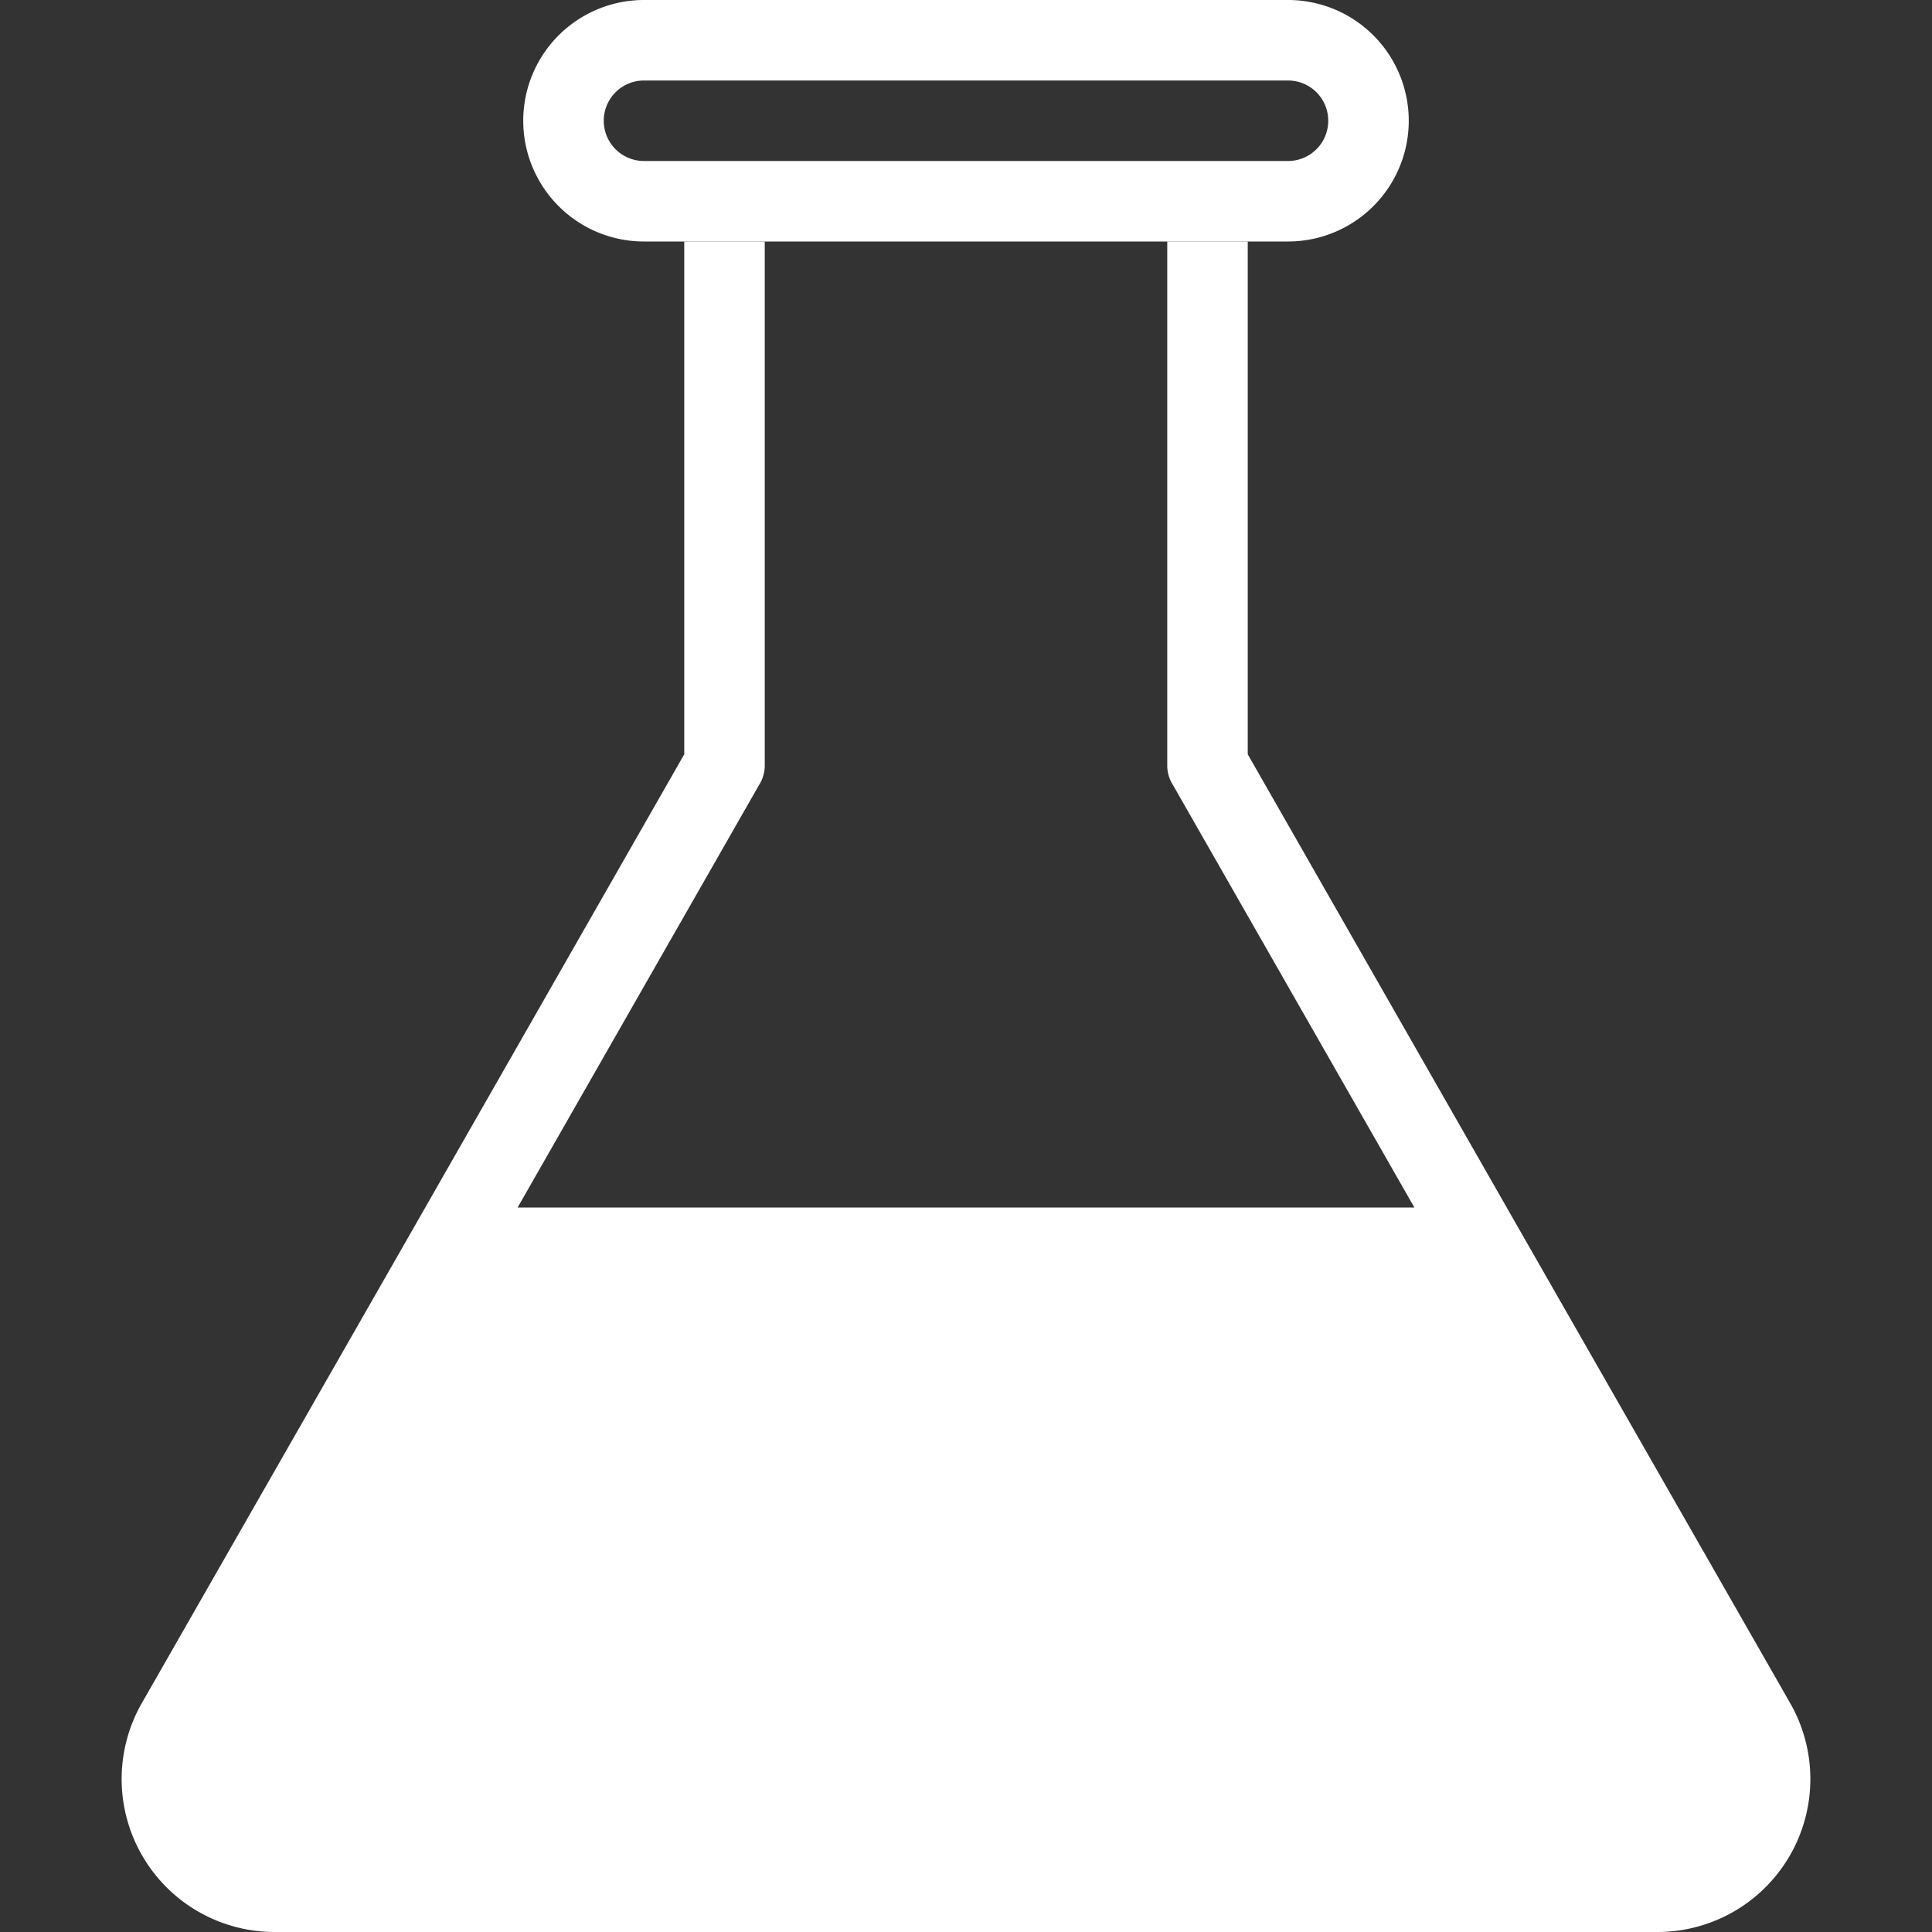 <svg xmlns="http://www.w3.org/2000/svg" viewBox="0 0 24 24"><rect x="0" y="0" width="24" height="24" fill="#333333" stroke="none"/><title>Test-Flusk 1</title><path d="M16,3H8A1.5,1.5,0,0,1,8,0h8a1.5,1.5,0,0,1,0,3ZM8,1A.5.5,0,0,0,8,2h8a.5.5,0,0,0,0-1Z" style="fill:#fff"/><path d="M18.86,15.25,15.5,9.37V3h-1V9.5a.45.45,0,0,0,.07.25l3,5.25H6.43l3-5.25A.45.45,0,0,0,9.5,9.5V3h-1V9.37L5.14,15.25,1.76,21.16A1.9,1.9,0,0,0,3.41,24H20.59a1.9,1.9,0,0,0,1.65-2.84Z" style="fill:#fff"/></svg>